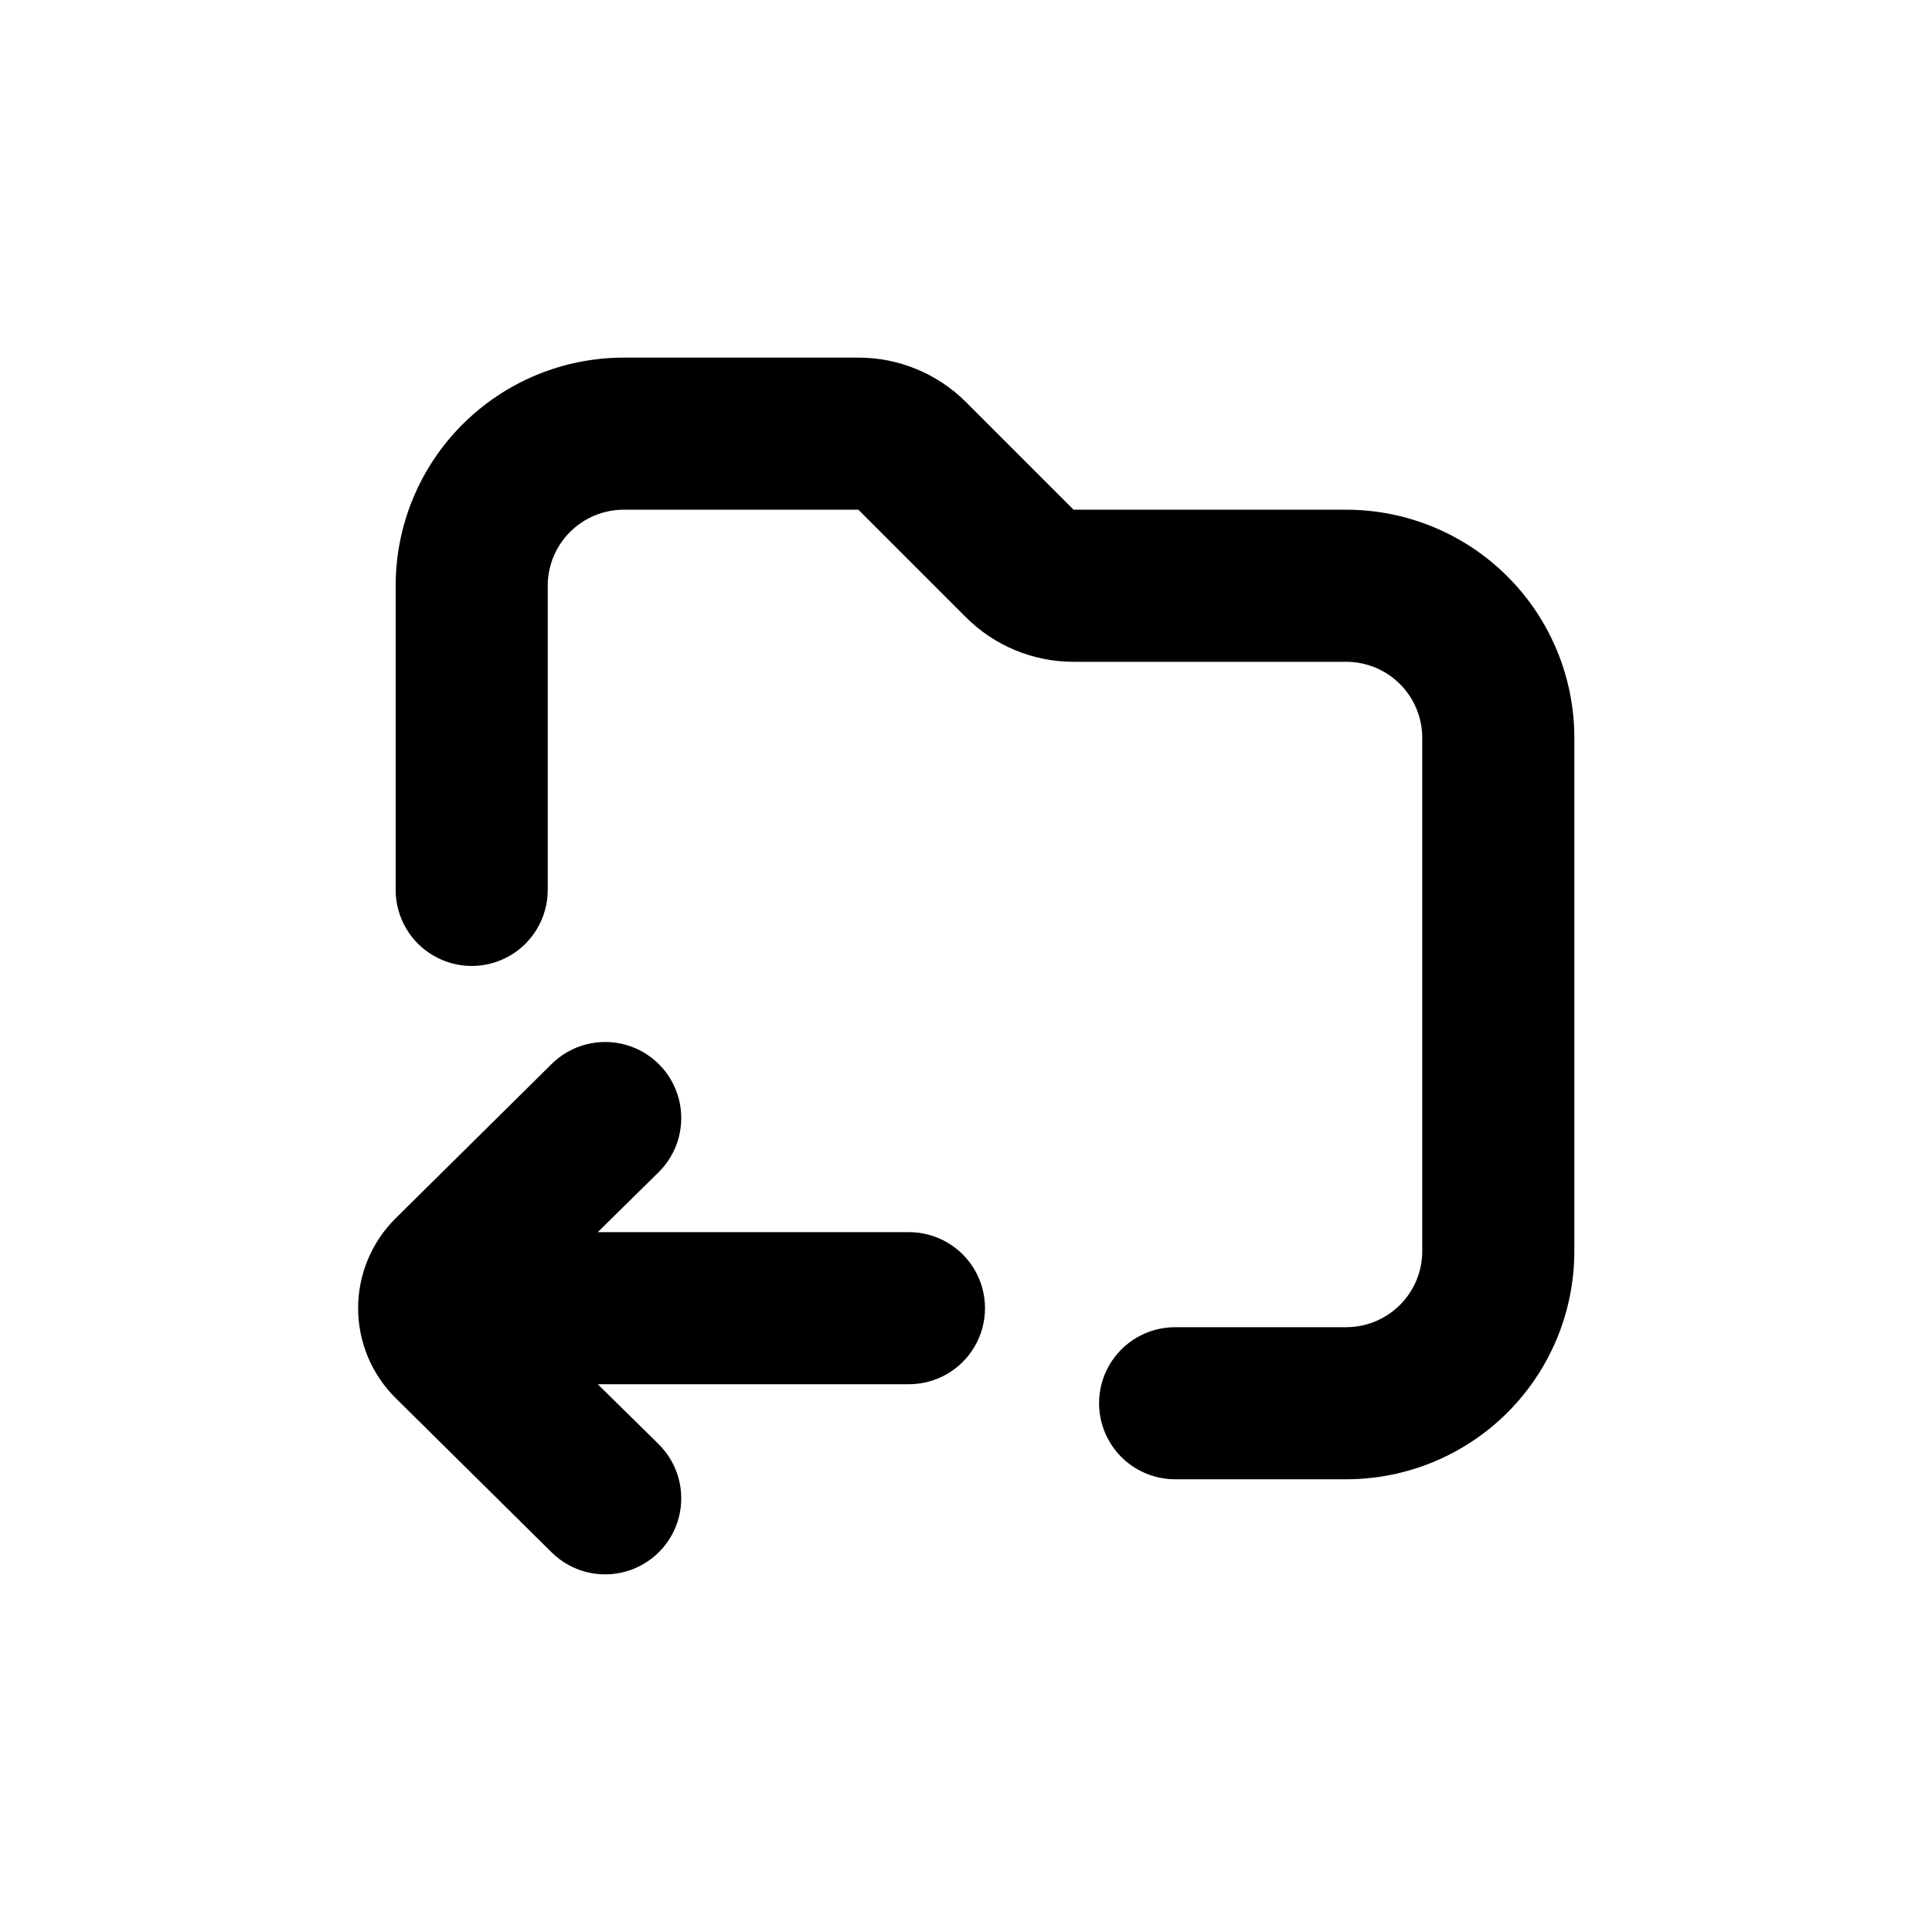 <?xml version="1.0" encoding="UTF-8"?>
<!-- Uploaded to: ICON Repo, www.svgrepo.com, Generator: ICON Repo Mixer Tools -->
<svg fill="#000000" width="800px" height="800px" version="1.1" viewBox="144 144 512 512" xmlns="http://www.w3.org/2000/svg">
 <g>
  <path d="m500.76 495.72h-45.344c-7.199 0-13.852 3.84-17.453 10.074-3.602 6.238-3.602 13.918 0 20.152 3.602 6.238 10.254 10.078 17.453 10.078h45.344c16.031 0 31.41-6.371 42.75-17.707 11.336-11.34 17.707-26.715 17.707-42.75v-136.03c0-16.035-6.371-31.414-17.707-42.75-11.34-11.34-26.719-17.707-42.75-17.707h-72.246l-28.516-28.516c-7.566-7.559-17.824-11.801-28.516-11.789h-62.172c-16.035 0-31.41 6.367-42.75 17.707-11.336 11.336-17.707 26.715-17.707 42.75v80.609c0 7.199 3.84 13.852 10.078 17.449 6.234 3.602 13.914 3.602 20.152 0 6.234-3.598 10.074-10.25 10.074-17.449v-80.609c0-5.348 2.125-10.473 5.902-14.25 3.781-3.781 8.906-5.902 14.25-5.902h62.172l28.516 28.516c7.562 7.555 17.82 11.797 28.516 11.789h72.246c5.344 0 10.469 2.121 14.25 5.902 3.777 3.777 5.902 8.902 5.902 14.25v136.03c0 5.344-2.125 10.469-5.902 14.25-3.781 3.777-8.906 5.902-14.25 5.902z"/>
  <path d="m290.22 555.42c5.129 5.059 12.566 6.996 19.512 5.082 6.945-1.914 12.344-7.387 14.16-14.359 1.812-6.969-0.227-14.379-5.359-19.438l-16.121-15.871h82.473c7.199 0 13.855-3.84 17.453-10.074 3.602-6.238 3.602-13.918 0-20.152-3.598-6.238-10.254-10.078-17.453-10.078h-82.473l16.121-15.871c5.133-5.055 7.172-12.465 5.359-19.438-1.816-6.973-7.215-12.445-14.16-14.359-6.945-1.914-14.383 0.023-19.512 5.082l-41.363 40.91c-6.367 6.293-9.953 14.875-9.953 23.828s3.586 17.535 9.953 23.832z"/>
 </g>
</svg>